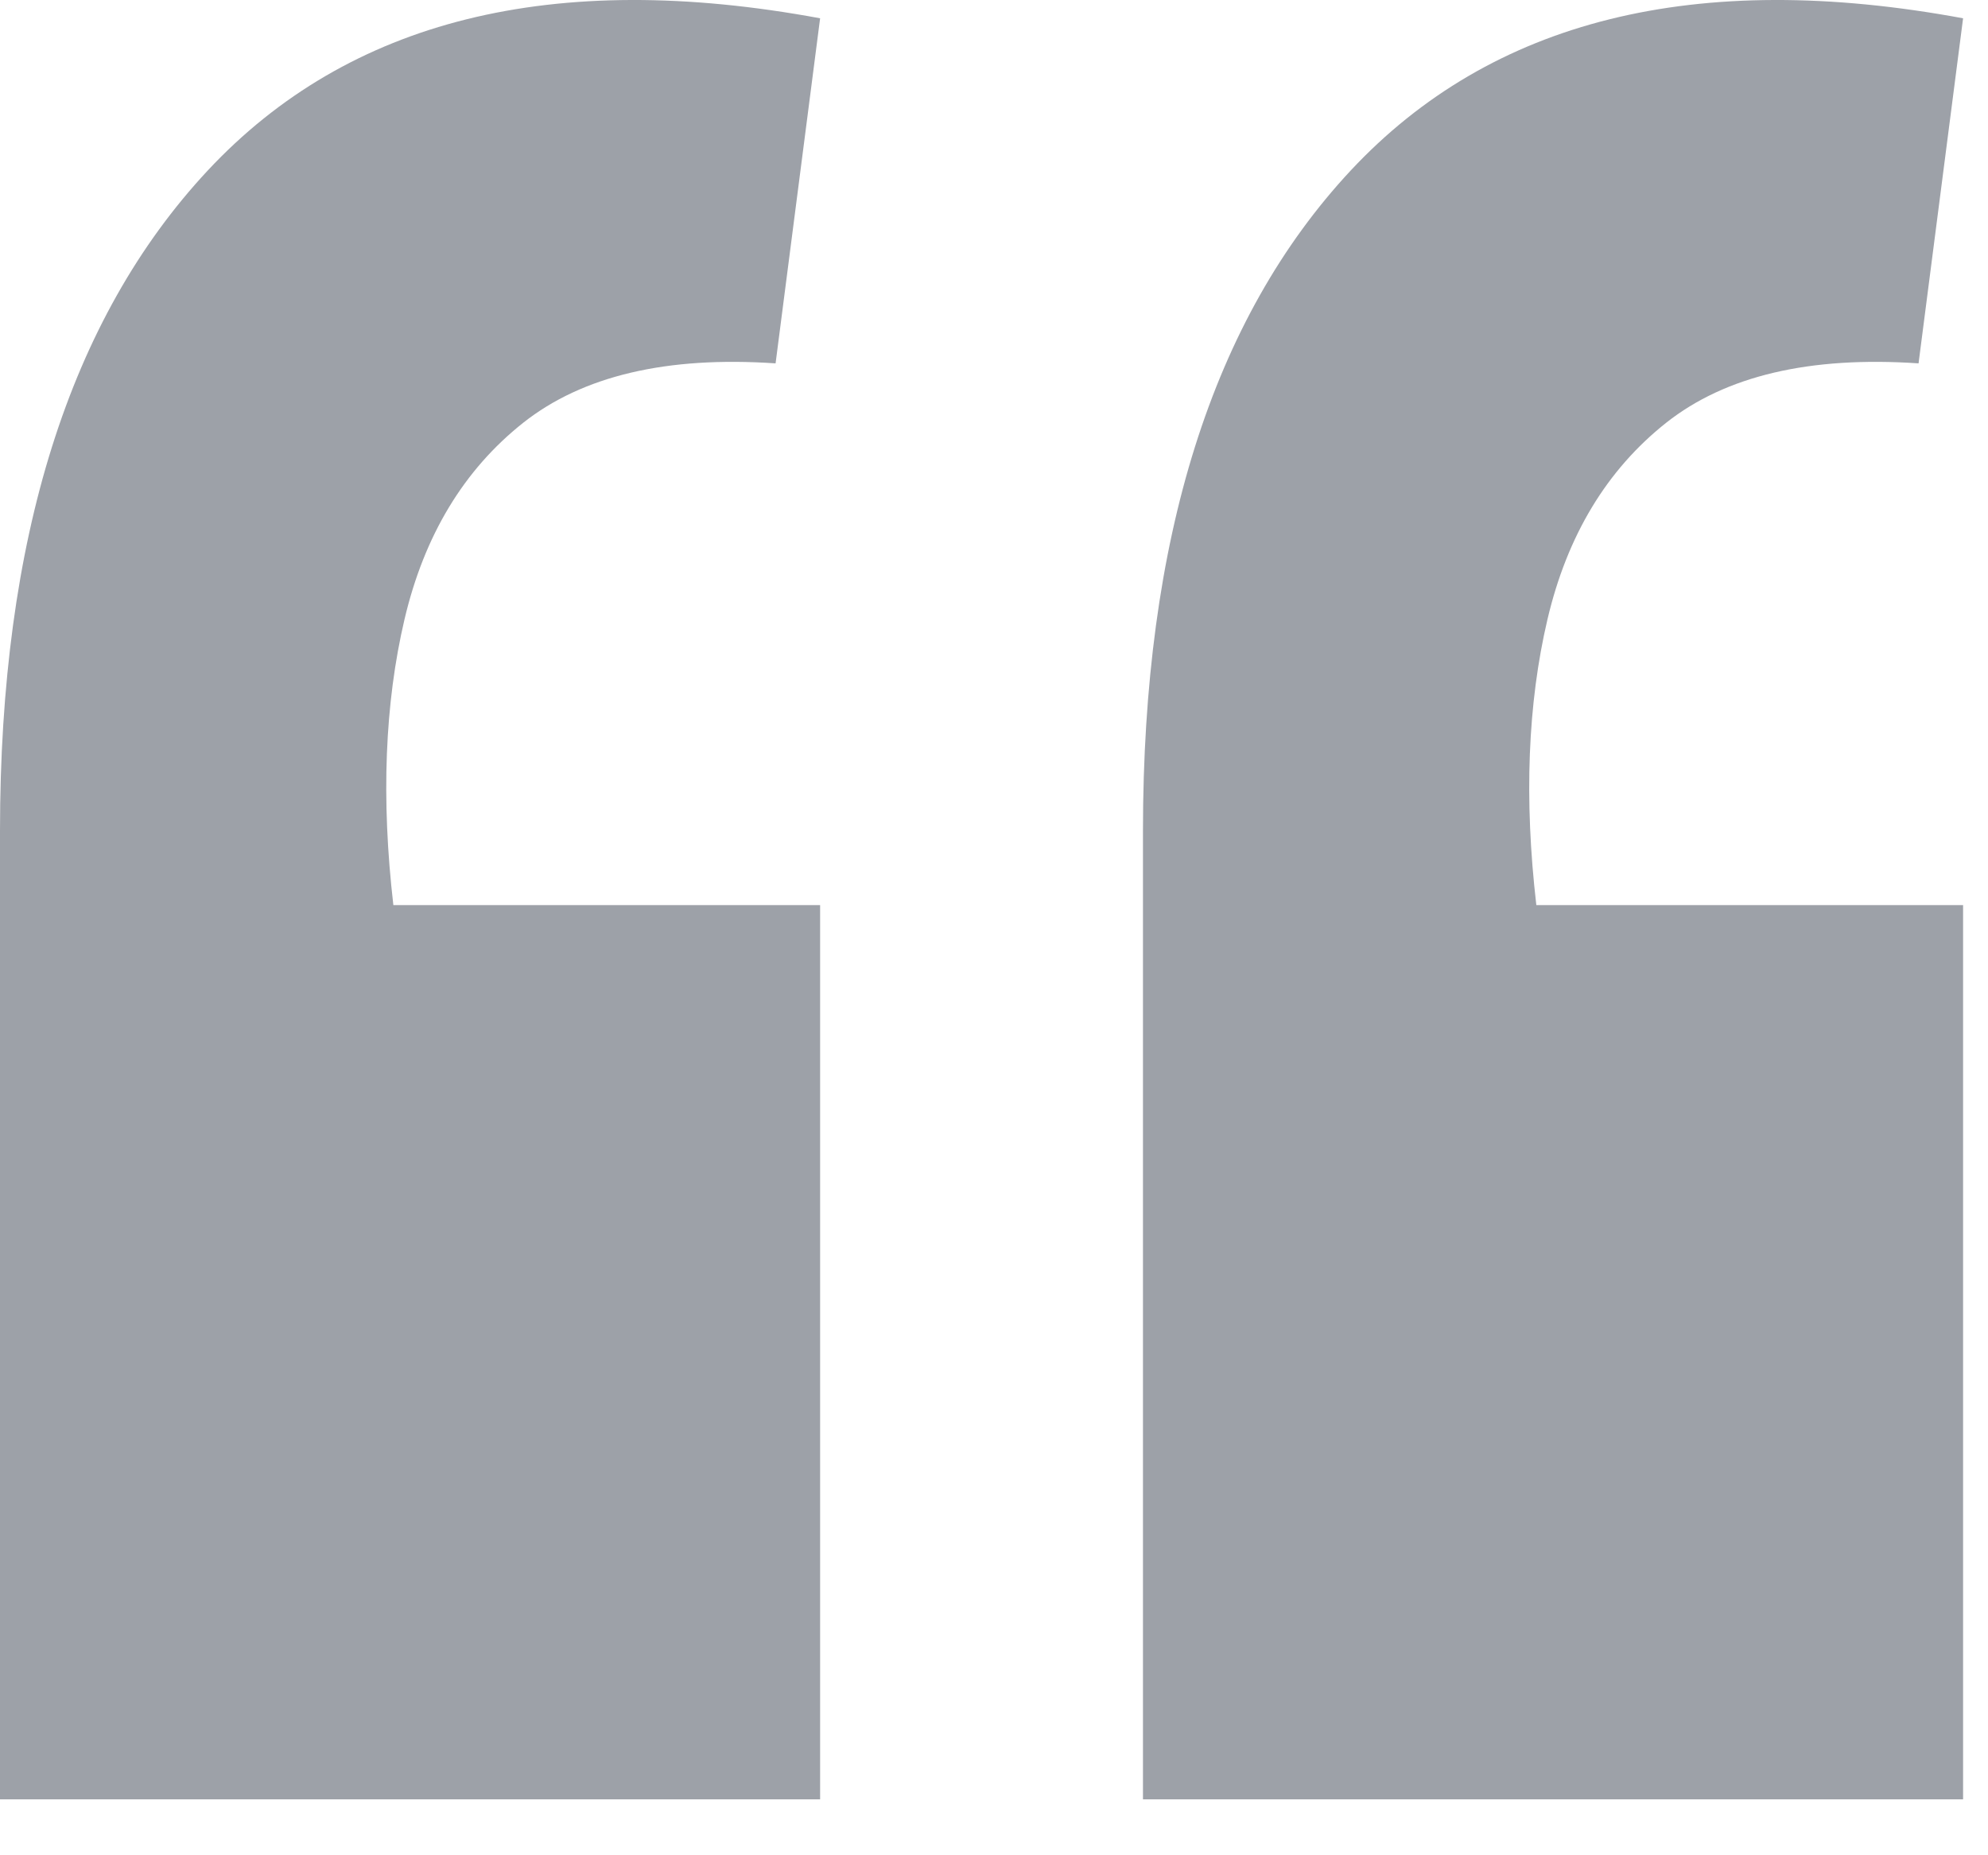 <?xml version="1.0" encoding="UTF-8"?> <svg xmlns="http://www.w3.org/2000/svg" width="15" height="14" viewBox="0 0 15 14" fill="none"><path d="M14.812 0.138L14.476 2.742C13.655 2.686 13.02 2.836 12.572 3.19C12.124 3.545 11.825 4.04 11.676 4.674C11.527 5.309 11.499 6.028 11.592 6.83H14.812V13.578H8.624V6.27C8.624 4.068 9.147 2.406 10.192 1.286C11.256 0.148 12.796 -0.235 14.812 0.138ZM6.188 0.138L5.852 2.742C5.031 2.686 4.396 2.836 3.948 3.19C3.5 3.545 3.201 4.04 3.052 4.674C2.903 5.309 2.875 6.028 2.968 6.83H6.188V13.578H0V6.27C0 4.068 0.523 2.406 1.568 1.286C2.632 0.148 4.172 -0.235 6.188 0.138Z" fill="#9DA1A8"></path></svg> 